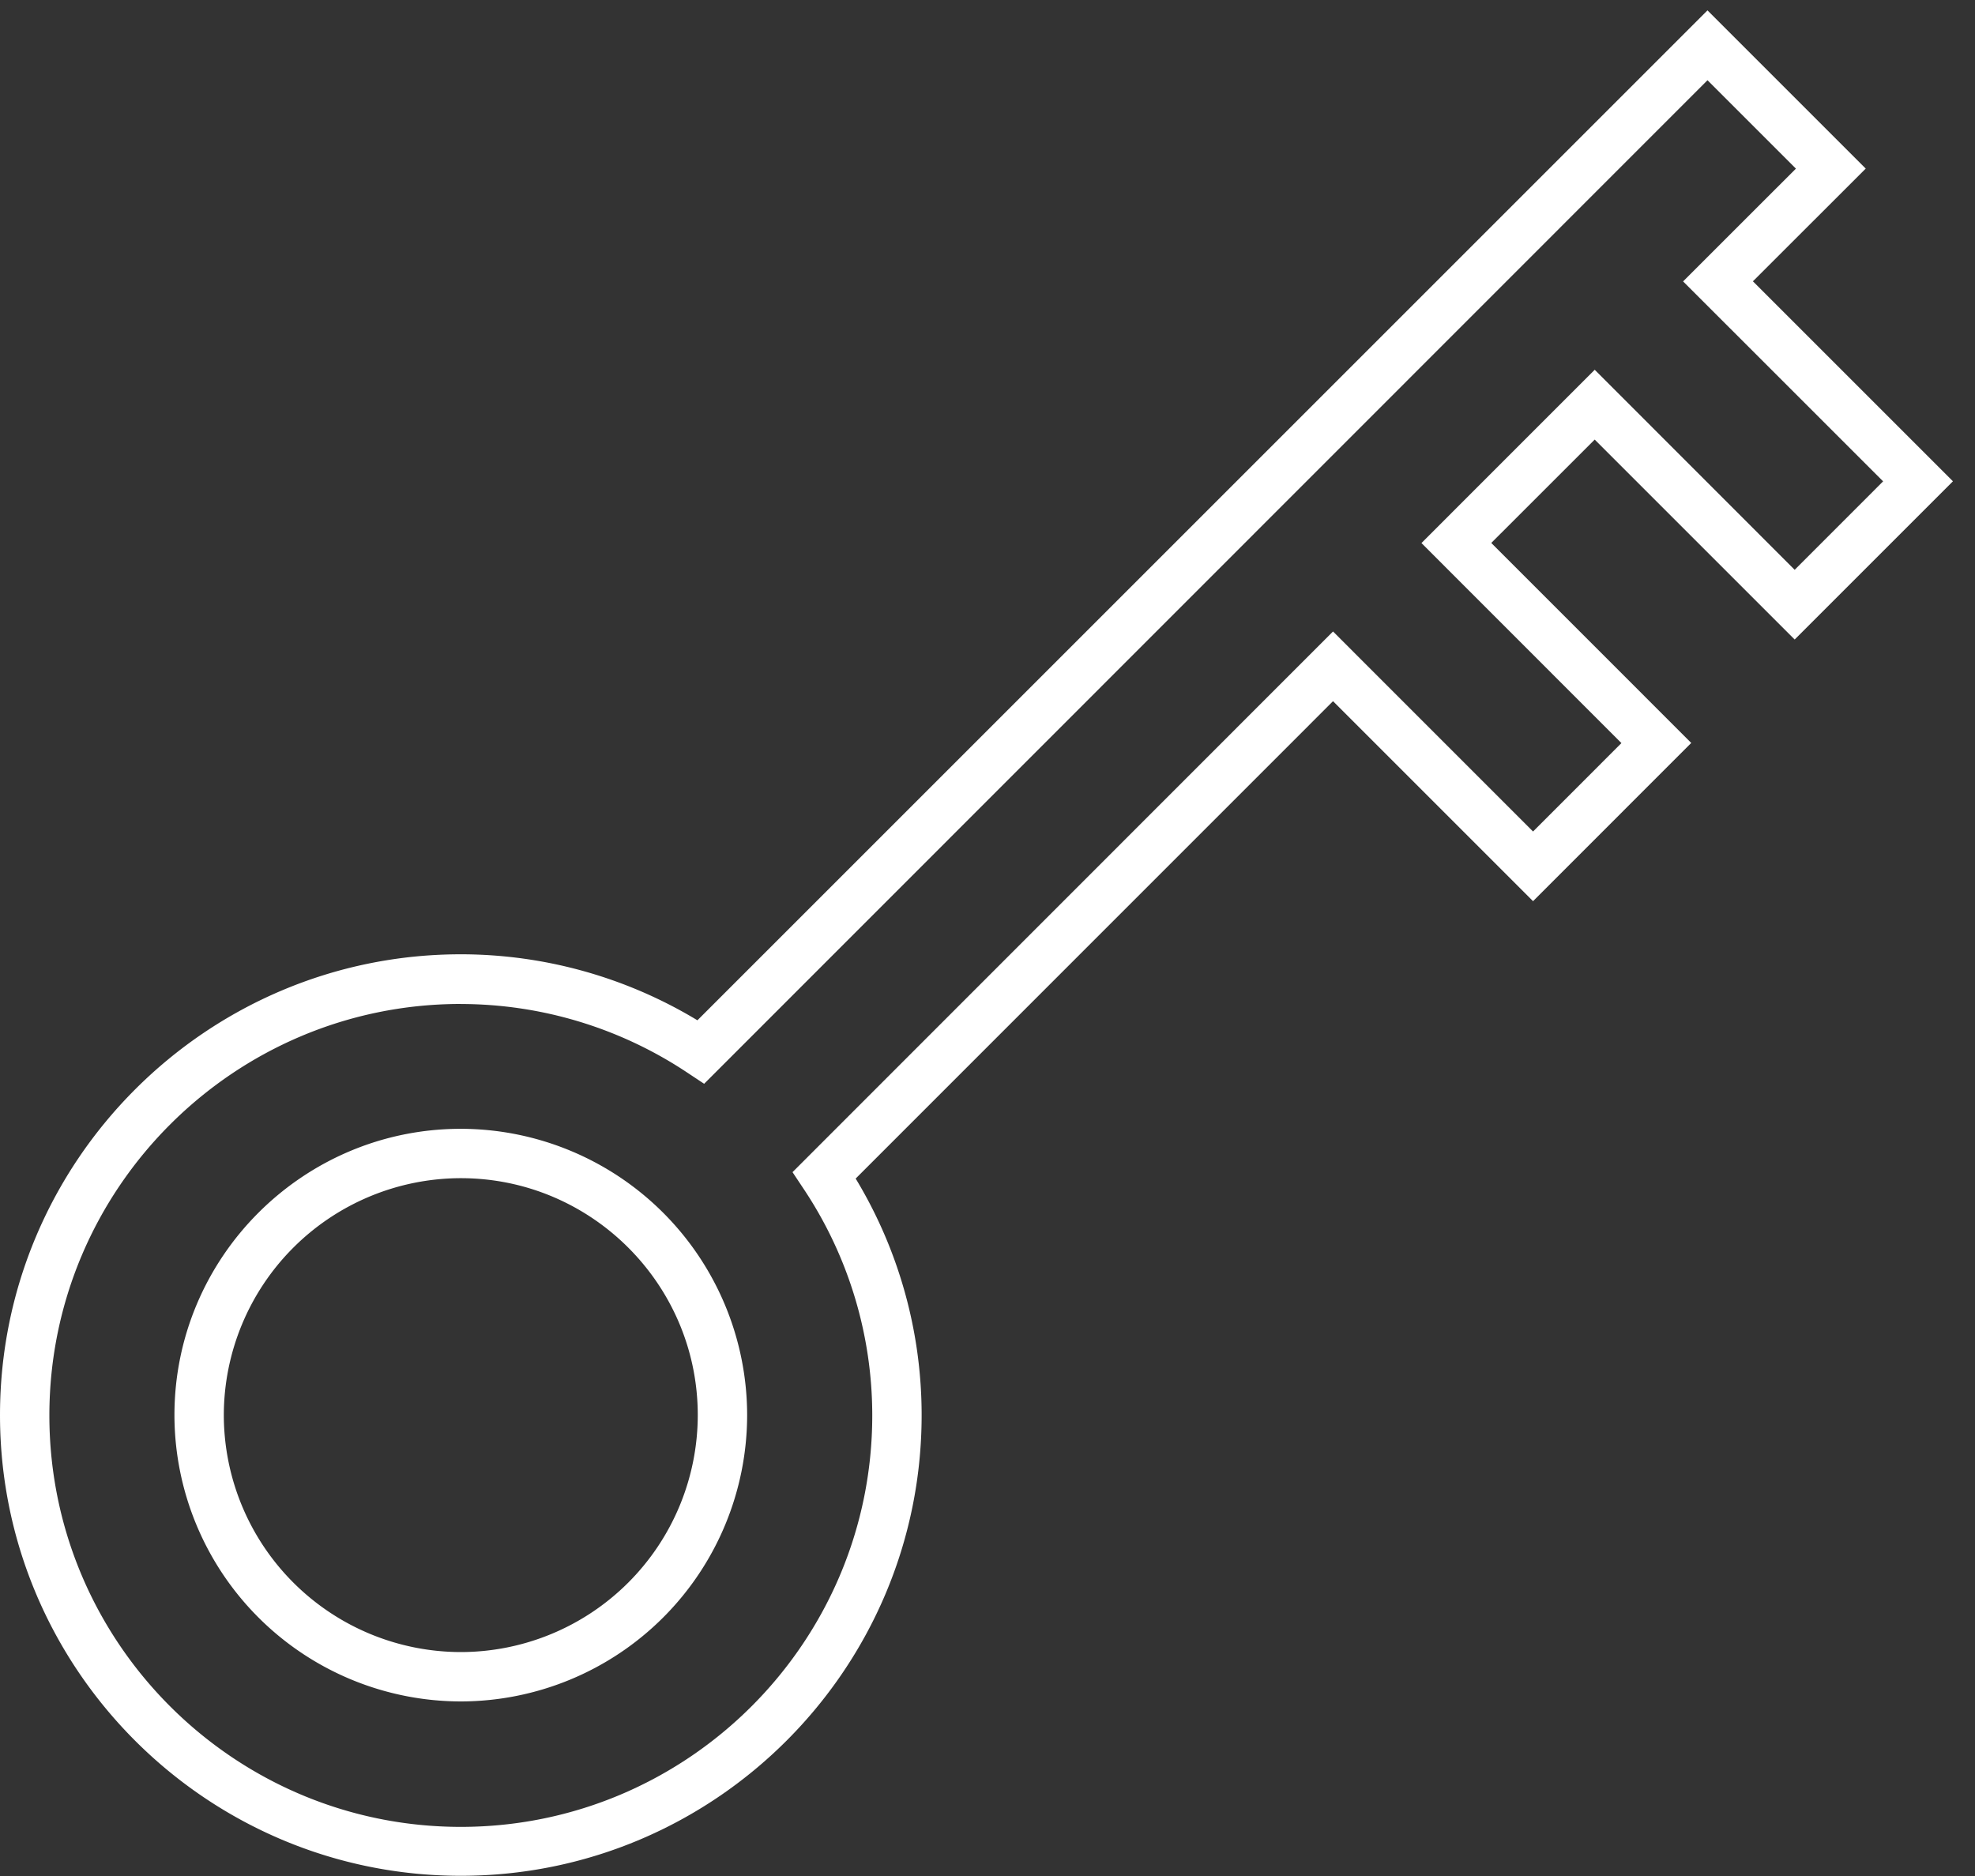 <?xml version="1.0" encoding="UTF-8"?> <svg xmlns="http://www.w3.org/2000/svg" width="40" height="38" viewBox="0 0 40 38"><rect x="0" y="0" width="40" height="38" fill="#333333" stroke="none"/><defs><clipPath id="m7q6a"><path d="M0 .21h39.553v37.786H0z"></path></clipPath></defs><g><g><g><g></g><g clip-path="url(#m7q6a)"><path fill="#fff" d="M9.333 37.996C4.187 37.996 0 33.81 0 28.664c0-5.147 4.187-9.334 9.333-9.334a9.27 9.27 0 0 1 4.792 1.337L34.582.21l3.205 3.205-2.285 2.283 4.051 4.051-3.205 3.205-4.05-4.05-2.095 2.094 4.05 4.051-3.204 3.205-4.051-4.051-9.668 9.67a9.256 9.256 0 0 1 1.336 4.791c0 5.146-4.187 9.332-9.333 9.332m0-17.66C4.738 20.335 1 24.075 1 28.671s3.738 8.334 8.333 8.334c4.595 0 8.333-3.738 8.333-8.334a8.27 8.27 0 0 0-1.389-4.588l-.226-.34 10.947-10.952 4.051 4.052 1.79-1.791L28.789 11l3.509-3.51 4.05 4.052 1.791-1.792L34.088 5.7l2.285-2.284-1.791-1.791-20.321 20.328-.341-.226a8.29 8.29 0 0 0-4.587-1.39m0 14.127a5.807 5.807 0 0 1-5.8-5.799c0-3.198 2.602-5.8 5.8-5.8a5.806 5.806 0 0 1 5.799 5.8 5.806 5.806 0 0 1-5.799 5.799m0-10.599a4.806 4.806 0 0 0-4.8 4.8 4.806 4.806 0 0 0 4.8 4.799 4.805 4.805 0 0 0 4.799-4.799c0-2.647-2.153-4.8-4.799-4.8"></path></g></g></g></g></svg> 